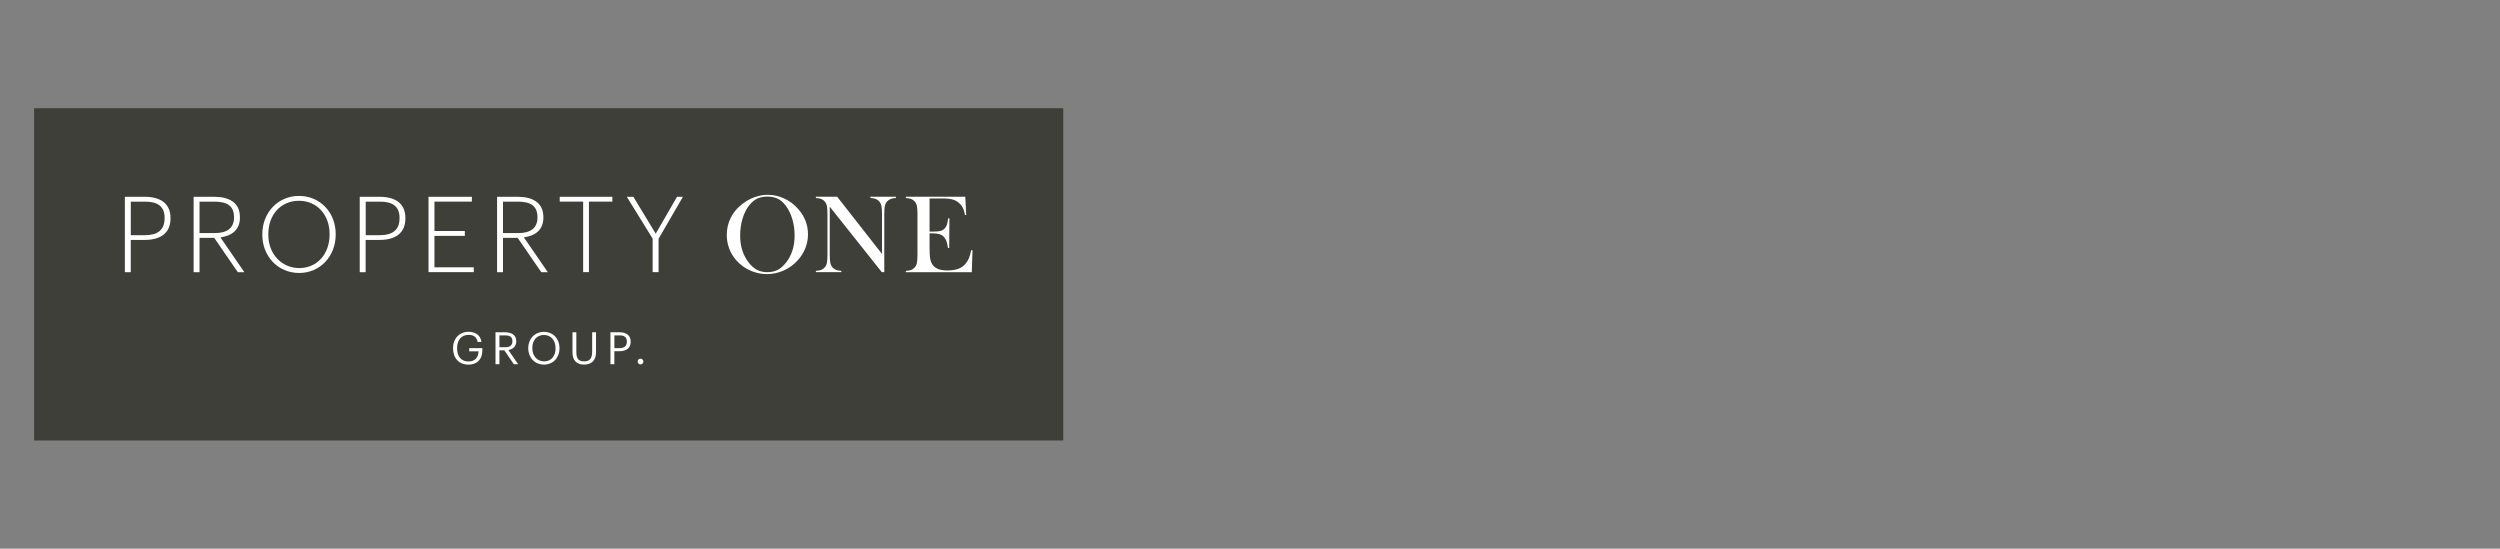 <?xml version="1.0" encoding="UTF-8"?><svg id="Ebene_1" xmlns="http://www.w3.org/2000/svg" viewBox="0 0 60.19 13.21"><rect x="0" y="0" width="60.19" height="13.21" fill="#808080" stroke="none"/><polygon points="25.599 10.605 .821 10.605 .821 2.605 25.599 2.605 25.599 10.605 25.599 10.605" style="fill:#3f3f39;"/><path d="M3.963,5.258c0,.279-.173.404-.464.404h-.35v-.807h.345c.284,0,.47.099.47.393v.01h0ZM3.486,4.738h-.48v1.815h.142v-.777h.34c.353,0,.617-.145.617-.518v-.01c0-.368-.267-.51-.619-.51h0Z" style="fill:#fff;"/><path d="M4.804,5.611v-.756h.363c.282,0,.467.091.467.371v.01c0,.264-.175.376-.467.376h-.363ZM5.776,5.235v-.01c0-.35-.264-.487-.617-.487h-.497v1.815h.142v-.827h.353l.569.827h.157l-.576-.838c.272-.038.47-.178.47-.48h0Z" style="fill:#fff;"/><path d="M7.935,5.649c0,.464-.297.805-.731.805-.421,0-.744-.338-.744-.8v-.02c0-.457.294-.8.739-.8s.736.353.736.794v.02h0ZM7.199,4.717c-.51,0-.883.404-.883.919v.02c0,.508.371.916.888.916.508,0,.878-.409.878-.921v-.02c0-.51-.371-.914-.883-.914h0Z" style="fill:#fff;"/><path d="M9.619,5.258c0,.279-.173.404-.464.404h-.35v-.807h.345c.284,0,.47.099.47.393v.01h0ZM9.141,4.738h-.48v1.815h.142v-.777h.34c.353,0,.617-.145.617-.518v-.01c0-.368-.267-.51-.619-.51h0Z" style="fill:#fff;"/><polygon points="10.46 5.679 11.191 5.679 11.191 5.562 10.46 5.562 10.46 4.854 11.361 4.854 11.361 4.738 10.317 4.738 10.317 6.552 11.406 6.552 11.406 6.436 10.46 6.436 10.46 5.679 10.46 5.679" style="fill:#fff;"/><path d="M12.11,5.611v-.756h.363c.282,0,.467.091.467.371v.01c0,.264-.175.376-.467.376h-.363ZM13.082,5.235v-.01c0-.35-.264-.487-.617-.487h-.497v1.815h.142v-.827h.353l.569.827h.157l-.576-.838c.272-.038.47-.178.47-.48h0Z" style="fill:#fff;"/><polygon points="13.476 4.854 14.04 4.854 14.04 6.552 14.179 6.552 14.179 4.854 14.743 4.854 14.743 4.738 13.476 4.738 13.476 4.854 13.476 4.854" style="fill:#fff;"/><polygon points="15.787 5.626 15.249 4.738 15.091 4.738 15.713 5.745 15.713 6.552 15.856 6.552 15.856 5.748 16.442 4.738 16.3 4.738 15.787 5.626 15.787 5.626" style="fill:#fff;"/><path d="M18.92,6.327c-.064.08-.131.138-.201.173-.071.035-.152.053-.245.053-.092,0-.174-.018-.244-.054-.071-.036-.137-.093-.2-.172-.14-.177-.21-.394-.21-.651,0-.146.019-.283.057-.411.038-.128.092-.236.162-.323.059-.074.122-.127.191-.16.069-.033.15-.049.244-.049.095,0,.177.017.247.05.07.033.133.086.189.159.07.089.124.197.163.324.039.127.058.262.058.405,0,.26-.07.479-.21.656h0ZM18.883,4.78c-.128-.06-.26-.09-.396-.09-.107,0-.214.019-.319.057-.106.038-.204.092-.295.162-.122.095-.216.206-.279.333-.064.127-.096.266-.096.415,0,.114.02.223.059.328.039.105.096.199.17.282.093.106.204.187.333.245.129.058.263.087.404.087.143,0,.279-.03.41-.089.131-.059.244-.143.34-.252.078-.087.137-.183.178-.289.041-.106.061-.215.061-.329,0-.226-.078-.428-.234-.606-.096-.109-.207-.194-.335-.254h0Z" style="fill:#fff;"/><path d="M20.956,4.767c.051.003.091.01.123.021.031.012.06.03.084.056.028.028.046.064.057.108.01.043.015.111.015.202v.96l-1.08-1.378h-.512v.031c.051.003.093.01.124.021.031.012.059.03.083.056.027.028.046.065.057.108.01.044.015.111.015.2v.982c0,.09-.005.158-.015.202-.01.044-.029.08-.057.108-.025.026-.053.044-.084.056-.031.011-.073.019-.123.021v.031h.613v-.031c-.051-.003-.091-.01-.123-.021-.031-.012-.06-.03-.084-.056-.028-.028-.046-.064-.057-.108-.01-.043-.015-.111-.015-.202v-1.157l1.253,1.575h.06v-1.399c0-.09.005-.156.015-.2.01-.044.029-.08.057-.108.05-.051.119-.077.207-.077v-.031h-.613v.031h0Z" style="fill:#fff;"/><path d="M23.383,6.022c-.017.08-.035.144-.055.193-.02.049-.046.092-.078.13-.045.057-.104.099-.176.126-.072.027-.161.041-.267.041-.101,0-.182-.015-.244-.045-.062-.03-.108-.076-.138-.14-.018-.037-.03-.084-.036-.139-.006-.055-.009-.144-.009-.265v-.305h.076c.066,0,.12.007.162.02.043.013.077.034.104.062.028.029.049.065.065.106.015.042.027.097.035.165h.031l.005-.713-.031-.001c-.008.068-.018.12-.03.155-.012.035-.03.065-.055.091-.026.027-.059.047-.1.057-.041.011-.102.016-.182.016h-.08v-.798h.305c.094,0,.169.006.226.019.057.013.106.035.148.066.051.037.089.08.116.129.027.049.046.11.057.185l.031-.001-.023-.439h-1.43v.031c.051.003.093.01.124.021.032.012.059.03.083.056.027.028.046.065.057.108.01.044.015.111.015.202v.98c0,.09-.005.158-.015.202-.01.044-.029.08-.057.108-.025.026-.053.044-.084.056-.031.011-.073.019-.123.021v.031h1.587l.017-.529-.031-.001h0Z" style="fill:#fff;"/><path d="M10.907,8.389v-.009c0-.225.151-.392.372-.392.152,0,.289.071.313.244h-.093c-.021-.122-.105-.17-.217-.17-.176,0-.277.129-.277.317v.009c0,.19.095.315.275.315.166,0,.238-.109.242-.245h-.225v-.077h.316v.057c0,.223-.136.341-.333.341-.236,0-.372-.164-.372-.389h0Z" style="fill:#fff;"/><path d="M12.168,8.36c.11,0,.169-.047.169-.142v-.004c0-.104-.065-.139-.169-.139h-.144v.285h.144ZM11.93,8h.231c.147,0,.269.06.269.214v.004c0,.127-.085.189-.19.21l.235.341h-.104l-.229-.334h-.118v.334h-.094v-.768h0Z" style="fill:#fff;"/><path d="M13.375,8.386v-.009c0-.172-.101-.312-.278-.312-.178,0-.281.131-.281.314v.009c0,.186.124.313.284.313.171,0,.276-.129.276-.315h0ZM12.718,8.389v-.009c0-.218.153-.39.378-.39s.375.172.375.388v.009c0,.217-.149.391-.373.391-.227,0-.38-.174-.38-.389h0Z" style="fill:#fff;"/><path d="M13.783,8.488v-.488h.093v.477c0,.161.057.223.185.223.122,0,.196-.049.196-.237v-.463h.093v.476c0,.187-.093.302-.291.302-.176,0-.276-.103-.276-.29h0Z" style="fill:#fff;"/><path d="M14.923,8.381c.11,0,.169-.054.169-.153v-.004c0-.109-.065-.149-.169-.149h-.131v.306h.131ZM14.698,8h.218c.147,0,.269.064.269.225v.004c0,.163-.122.227-.269.227h-.125v.313h-.094v-.768h0Z" style="fill:#fff;"/><path d="M15.352,8.705c0-.039.031-.069.069-.069.038,0,.069.03.069.069,0,.039-.031.069-.069.069-.038,0-.069-.03-.069-.069h0Z" style="fill:#fff;"/></svg>
